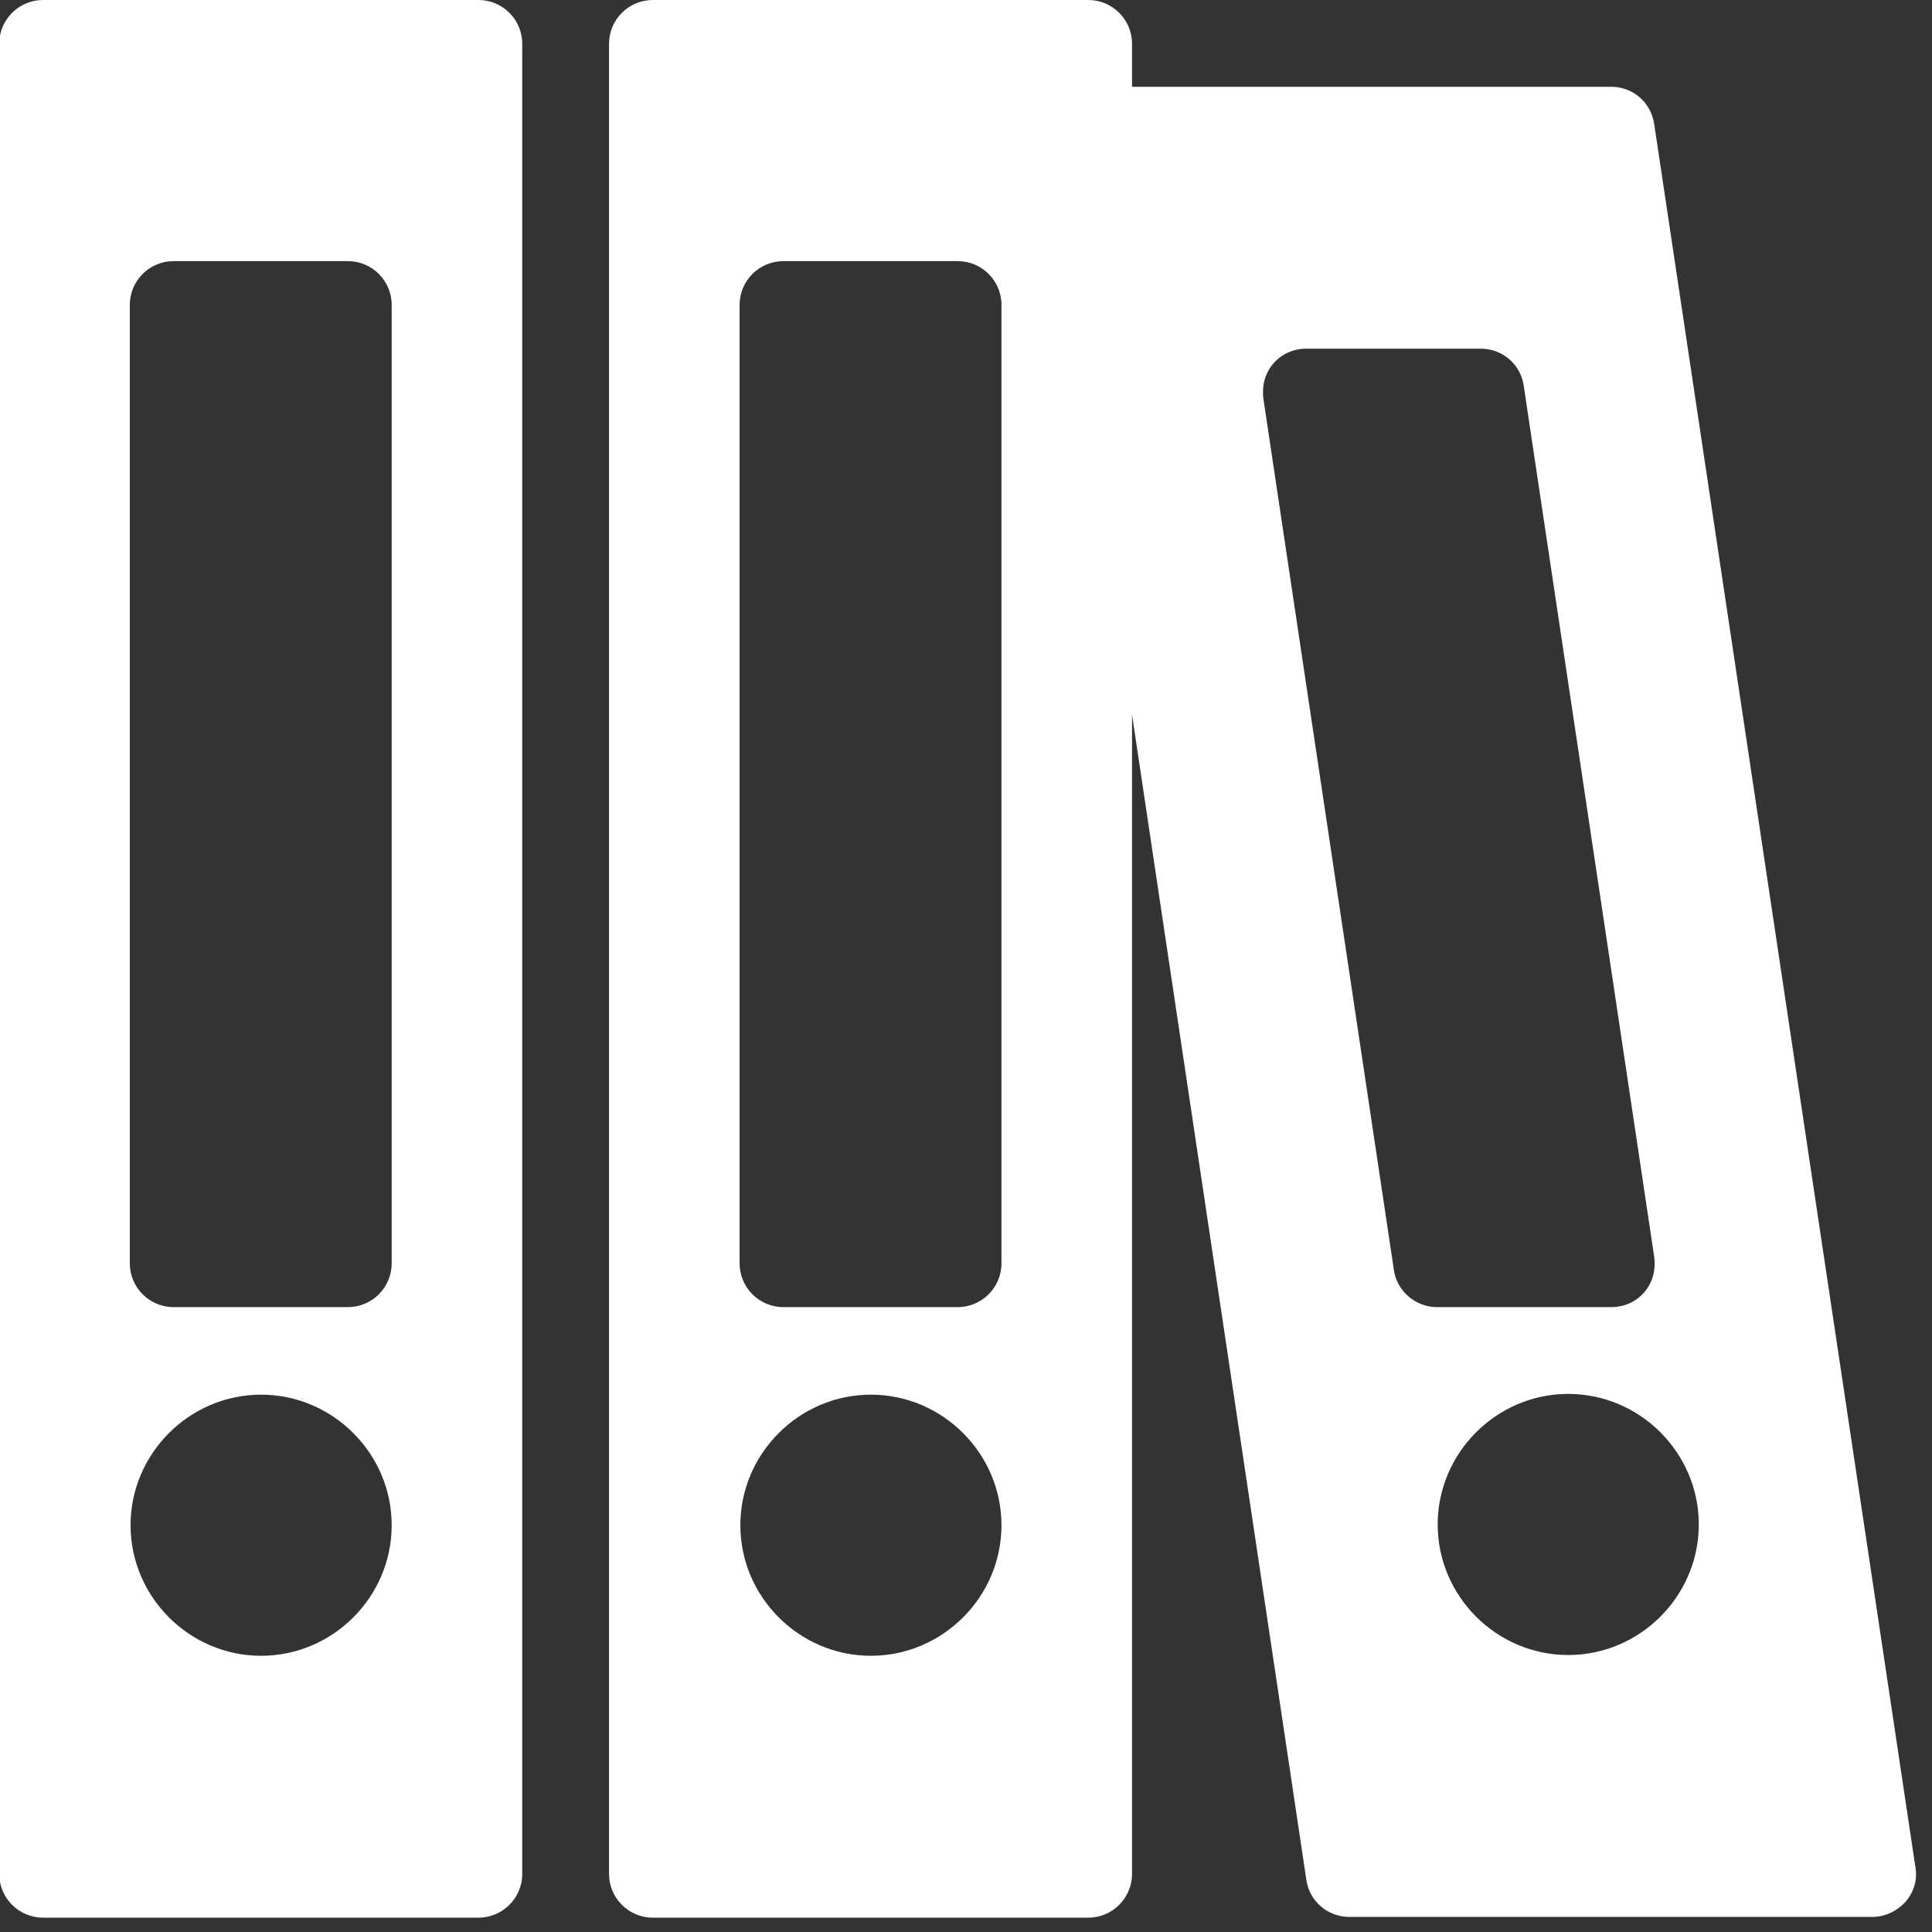 <?xml version="1.0" encoding="utf-8"?>
<!-- Generator: Adobe Illustrator 24.0.2, SVG Export Plug-In . SVG Version: 6.00 Build 0)  -->
<svg version="1.1" id="Capa_1" xmlns="http://www.w3.org/2000/svg" xmlns:xlink="http://www.w3.org/1999/xlink" x="0px" y="0px"
	 viewBox="0 0 256 256" style="enable-background:new 0 0 256 256;" xml:space="preserve">
<rect x="0" y="0" width="256" height="256" fill="#333333" stroke="none"/>
<style type="text/css">
	.st0{fill:#FFFFFF;}
</style>
<g id="Capa_1_1_">
</g>
<g>
	<path class="st0" d="M63.4,0H5.7C2.5,0-0.1,2.6-0.1,5.8v242.5c0,3.2,2.6,5.8,5.8,5.8h57.7c3.2,0,5.8-2.6,5.8-5.8V5.8
		C69.2,2.6,66.6,0,63.4,0z M34.6,219.4c-9.5,0-17.3-7.8-17.3-17.3c0-9.5,7.8-17.3,17.3-17.3s17.3,7.8,17.3,17.3
		C51.9,211.6,44.1,219.4,34.6,219.4z M51.9,167.4c0,3.2-2.6,5.8-5.8,5.8H23c-3.2,0-5.8-2.6-5.8-5.8v-127c0-3.2,2.6-5.8,5.8-5.8h23.1
		c3.2,0,5.8,2.6,5.8,5.8V167.4z"/>
	<path class="st0" d="M213.5,11.5H150V5.8c0-3.2-2.6-5.8-5.8-5.8H86.5c-3.2,0-5.8,2.6-5.8,5.8v242.5c0,3.2,2.6,5.8,5.8,5.8h57.7
		c3.2,0,5.8-2.6,5.8-5.8V94.7l23.1,154.4c0.4,2.8,2.8,4.9,5.7,4.9h69.3c1.7,0,3.3-0.8,4.4-2c1.1-1.3,1.6-2.9,1.3-4.6L219.2,16.5
		C218.8,13.6,216.4,11.5,213.5,11.5z M115.4,219.4c-9.5,0-17.3-7.8-17.3-17.3c0-9.5,7.8-17.3,17.3-17.3s17.3,7.8,17.3,17.3
		C132.7,211.6,124.9,219.4,115.4,219.4z M132.7,167.4c0,3.2-2.6,5.8-5.8,5.8h-23.1c-3.2,0-5.8-2.6-5.8-5.8v-127
		c0-3.2,2.6-5.8,5.8-5.8h23.1c3.2,0,5.8,2.6,5.8,5.8V167.4z M184.7,168.3L167.4,52.8c-0.2-1.7,0.2-3.3,1.3-4.6c1.1-1.3,2.7-2,4.4-2
		h23.1c2.9,0,5.3,2.1,5.7,4.9l17.3,115.5c0.2,1.7-0.2,3.3-1.3,4.6c-1.1,1.3-2.7,2-4.4,2h-23.1C187.6,173.2,185.1,171.1,184.7,168.3z
		 M225.1,202c0,9.5-7.8,17.3-17.3,17.3s-17.3-7.8-17.3-17.3c0-9.5,7.8-17.3,17.3-17.3S225.1,192.5,225.1,202z"/>
</g>
</svg>

